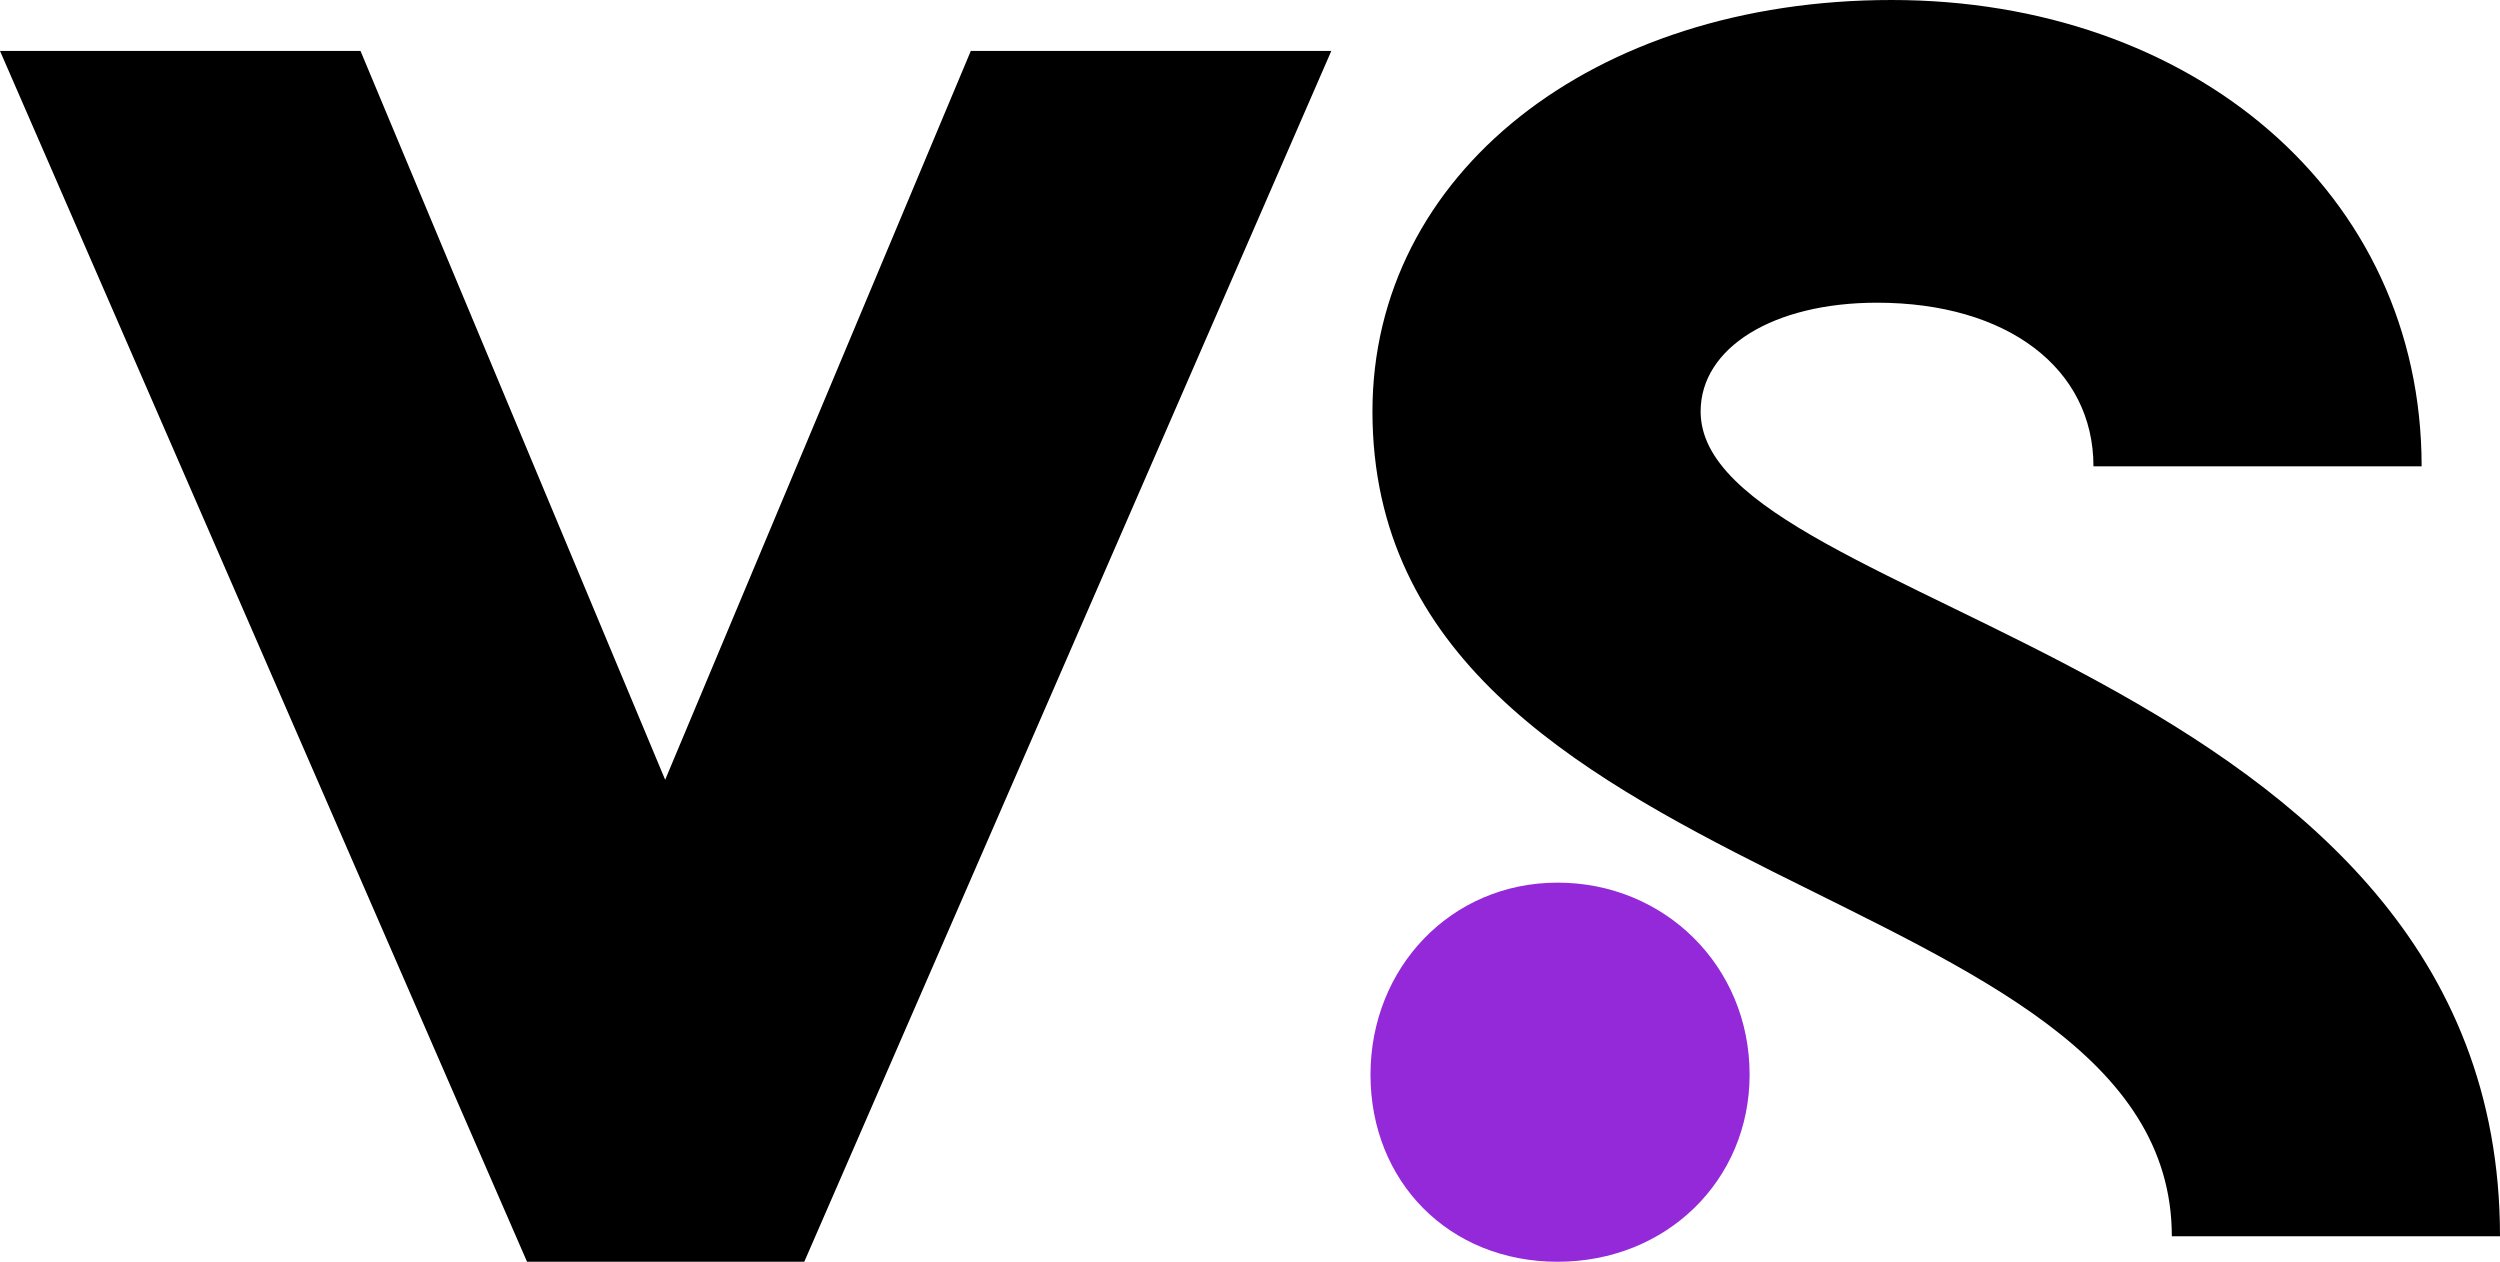 <?xml version="1.0" encoding="UTF-8"?>
<svg id="Camada_2" data-name="Camada 2" xmlns="http://www.w3.org/2000/svg" viewBox="0 0 25.52 12.88">
  <defs>
    <style>
      .cls-1 {
        fill: #9329d9;
      }
    </style>
  </defs>
  <g id="Camada_1-2" data-name="Camada 1">
    <path d="M3.68.52l3.11,7.44L9.91.52h3.68l-5.38,12.36h-2.83L0,.52h3.68Z"/>
    <g>
      <path d="M21.37,4.76c0-1-.88-1.67-2.21-1.67-1.06,0-1.8.46-1.8,1.11,0,2.03,8.16,2.55,8.16,8.42h-3.35c0-3.68-8.16-3.45-8.16-8.42,0-2.42,2.24-4.2,5.3-4.2s5.41,1.96,5.41,4.76h-3.35Z"/>
      <path class="cls-1" d="M17.86,10.97c0,1.08-.85,1.91-1.96,1.91s-1.91-.82-1.91-1.91.82-1.96,1.91-1.96,1.96.85,1.96,1.96"/>
    </g>
  </g>
</svg>